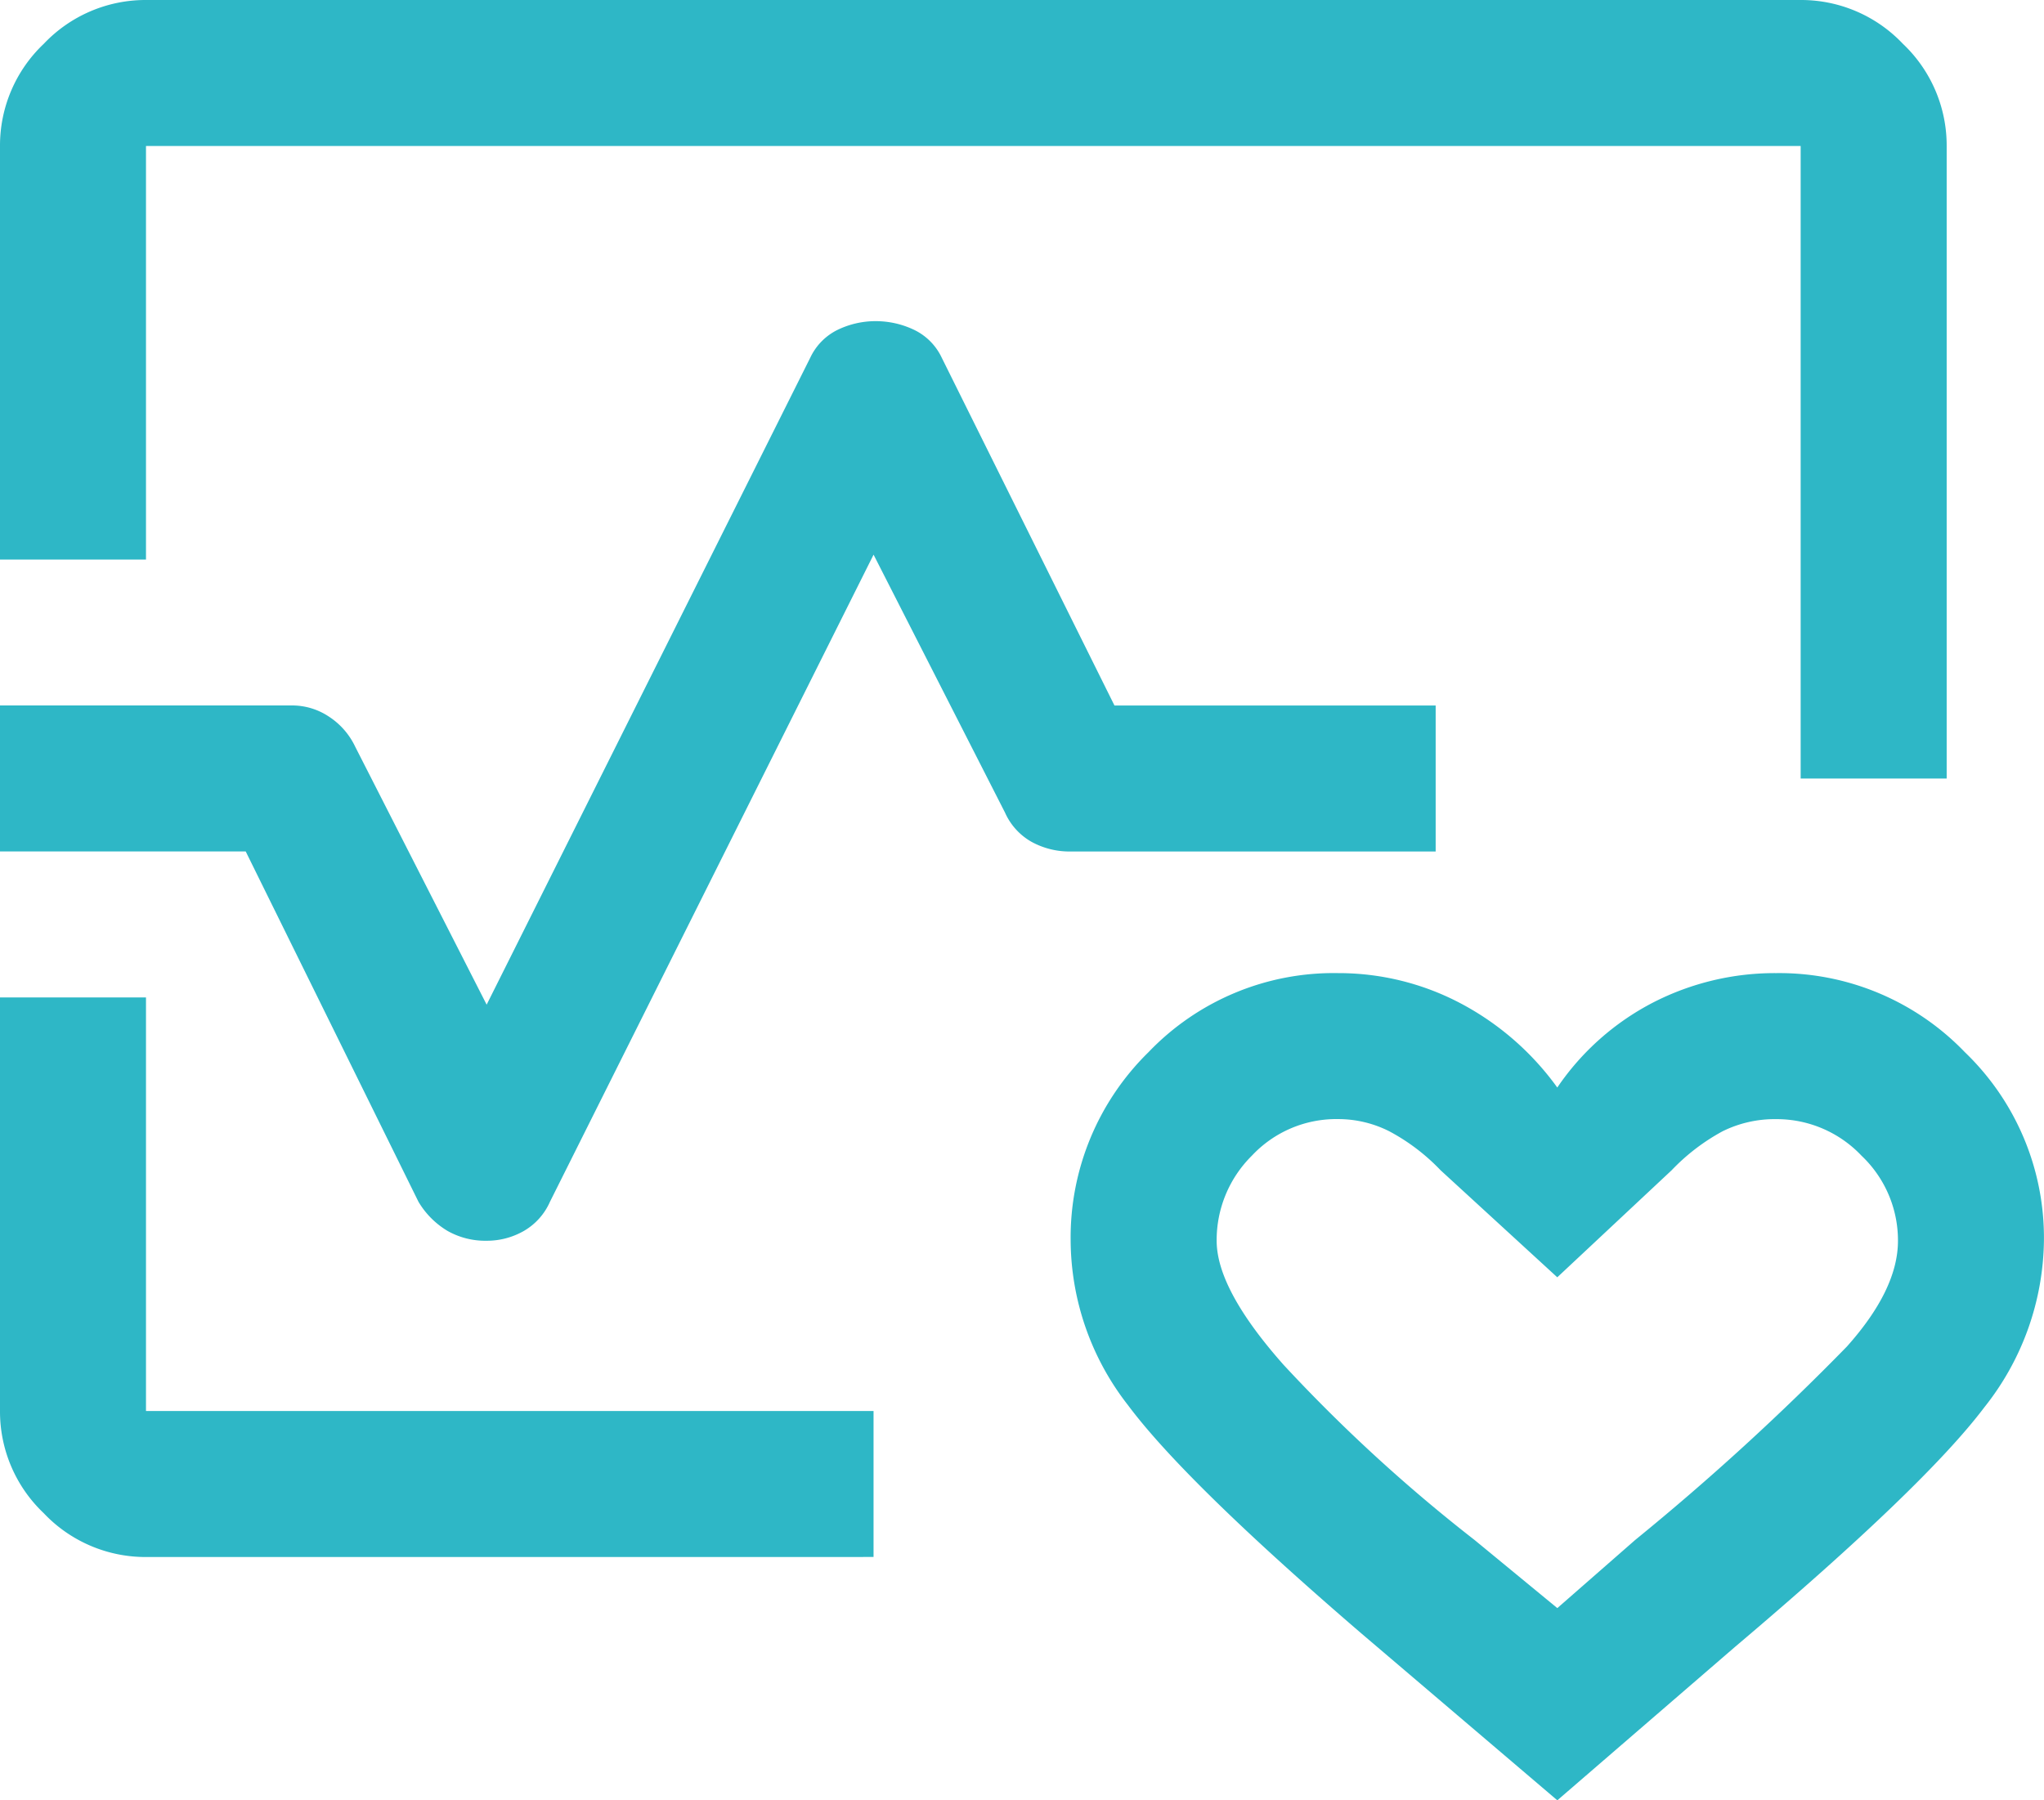 <?xml version="1.0" encoding="UTF-8"?>
<svg xmlns="http://www.w3.org/2000/svg" width="90.811" height="80" viewBox="0 0 90.811 80">
  <path fill="#2eb7c6" d="M43.243 34.595ZM0 24.865V6.487a6.223 6.223 0 0 1 1.946-4.541A6.223 6.223 0 0 1 6.486 0H80a6.223 6.223 0 0 1 4.541 1.946 6.223 6.223 0 0 1 1.946 4.541v28.108H80V6.487H6.486v18.378Zm6.486 44.324a6.223 6.223 0 0 1-4.541-1.946A6.223 6.223 0 0 1 0 62.7V44.322h6.486V62.7H38.81v6.487ZM69.189 80l-8.757-7.459q-7.784-6.7-10.324-10.108a11.978 11.978 0 0 1-2.541-7.3 11.527 11.527 0 0 1 3.459-8.378 11.386 11.386 0 0 1 8.432-3.513 11.612 11.612 0 0 1 5.351 1.3 12.483 12.483 0 0 1 4.378 3.784 11.575 11.575 0 0 1 4.27-3.784 11.834 11.834 0 0 1 5.459-1.3 11.438 11.438 0 0 1 8.378 3.513 11.438 11.438 0 0 1 3.514 8.378 12.113 12.113 0 0 1-2.649 7.405q-2.649 3.514-11.081 10.649Zm0-8.541 3.459-3.027a111.615 111.615 0 0 0 9.405-8.595q2.27-2.541 2.27-4.7a5.186 5.186 0 0 0-1.622-3.784 5.186 5.186 0 0 0-3.784-1.622 5.225 5.225 0 0 0-2.389.541 9.129 9.129 0 0 0-2.26 1.73l-5.081 4.757L64 52a8.967 8.967 0 0 0-2.278-1.73 5.029 5.029 0 0 0-2.262-.541 5.132 5.132 0 0 0-3.838 1.622 5.274 5.274 0 0 0-1.568 3.784q0 2.162 2.973 5.514a71.223 71.223 0 0 0 8.486 7.784ZM21.615 55.135a3.41 3.41 0 0 1-1.723-.432 3.721 3.721 0 0 1-1.3-1.3l-7.676-15.568H0v-6.487h12.973a2.942 2.942 0 0 1 1.646.5 3.256 3.256 0 0 1 1.164 1.337l5.838 11.459L36 15.892a2.615 2.615 0 0 1 1.23-1.243 3.864 3.864 0 0 1 1.676-.378 3.948 3.948 0 0 1 1.689.378 2.6 2.6 0 0 1 1.243 1.243l7.676 15.459h14.27v6.487H47.568a3.5 3.5 0 0 1-1.743-.432 2.8 2.8 0 0 1-1.176-1.3l-5.838-11.459-14.378 28.757a2.794 2.794 0 0 1-1.167 1.3 3.3 3.3 0 0 1-1.651.431Zm47.574 5.406Z"></path>
</svg>
